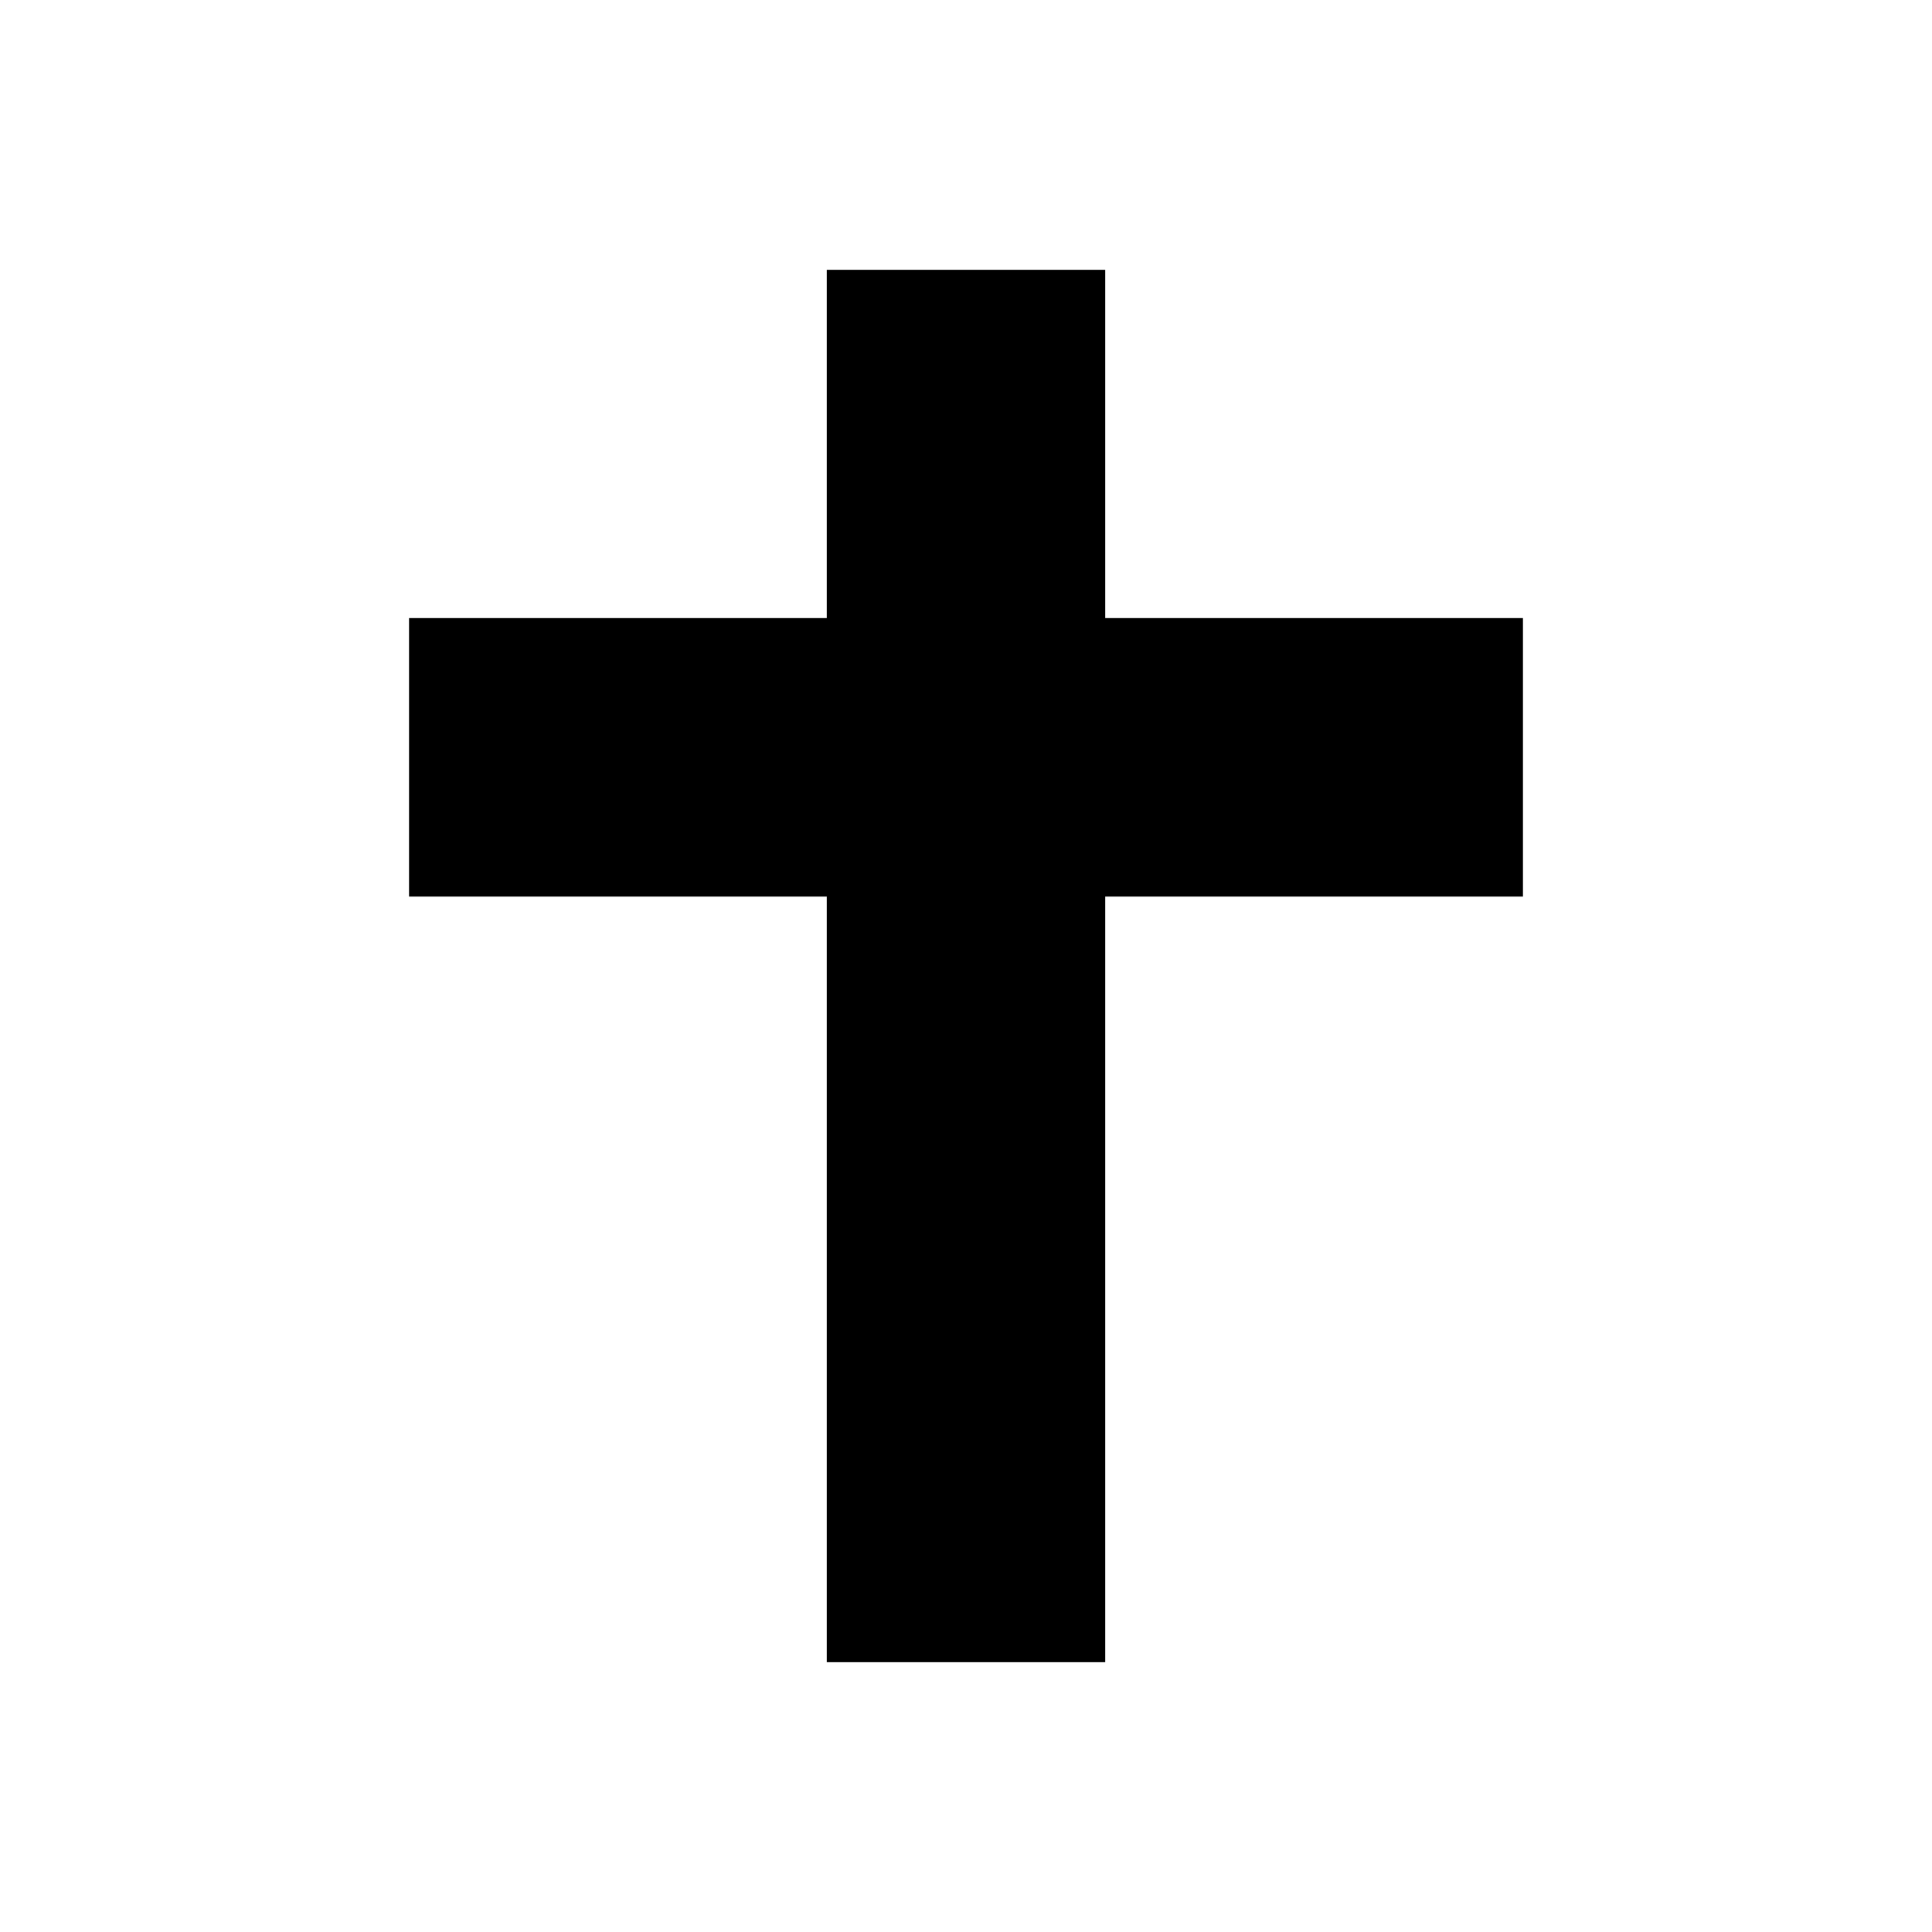 <?xml version="1.0" encoding="UTF-8"?>
<!-- Uploaded to: SVG Repo, www.svgrepo.com, Generator: SVG Repo Mixer Tools -->
<svg fill="#000000" width="800px" height="800px" version="1.1" viewBox="144 144 512 512" xmlns="http://www.w3.org/2000/svg">
 <path d="m547.6 307.8h-110.7v-92.301h-73.801v92.301h-110.7v73.801h110.7v202.9h73.801v-202.9h110.7z"/>
</svg>